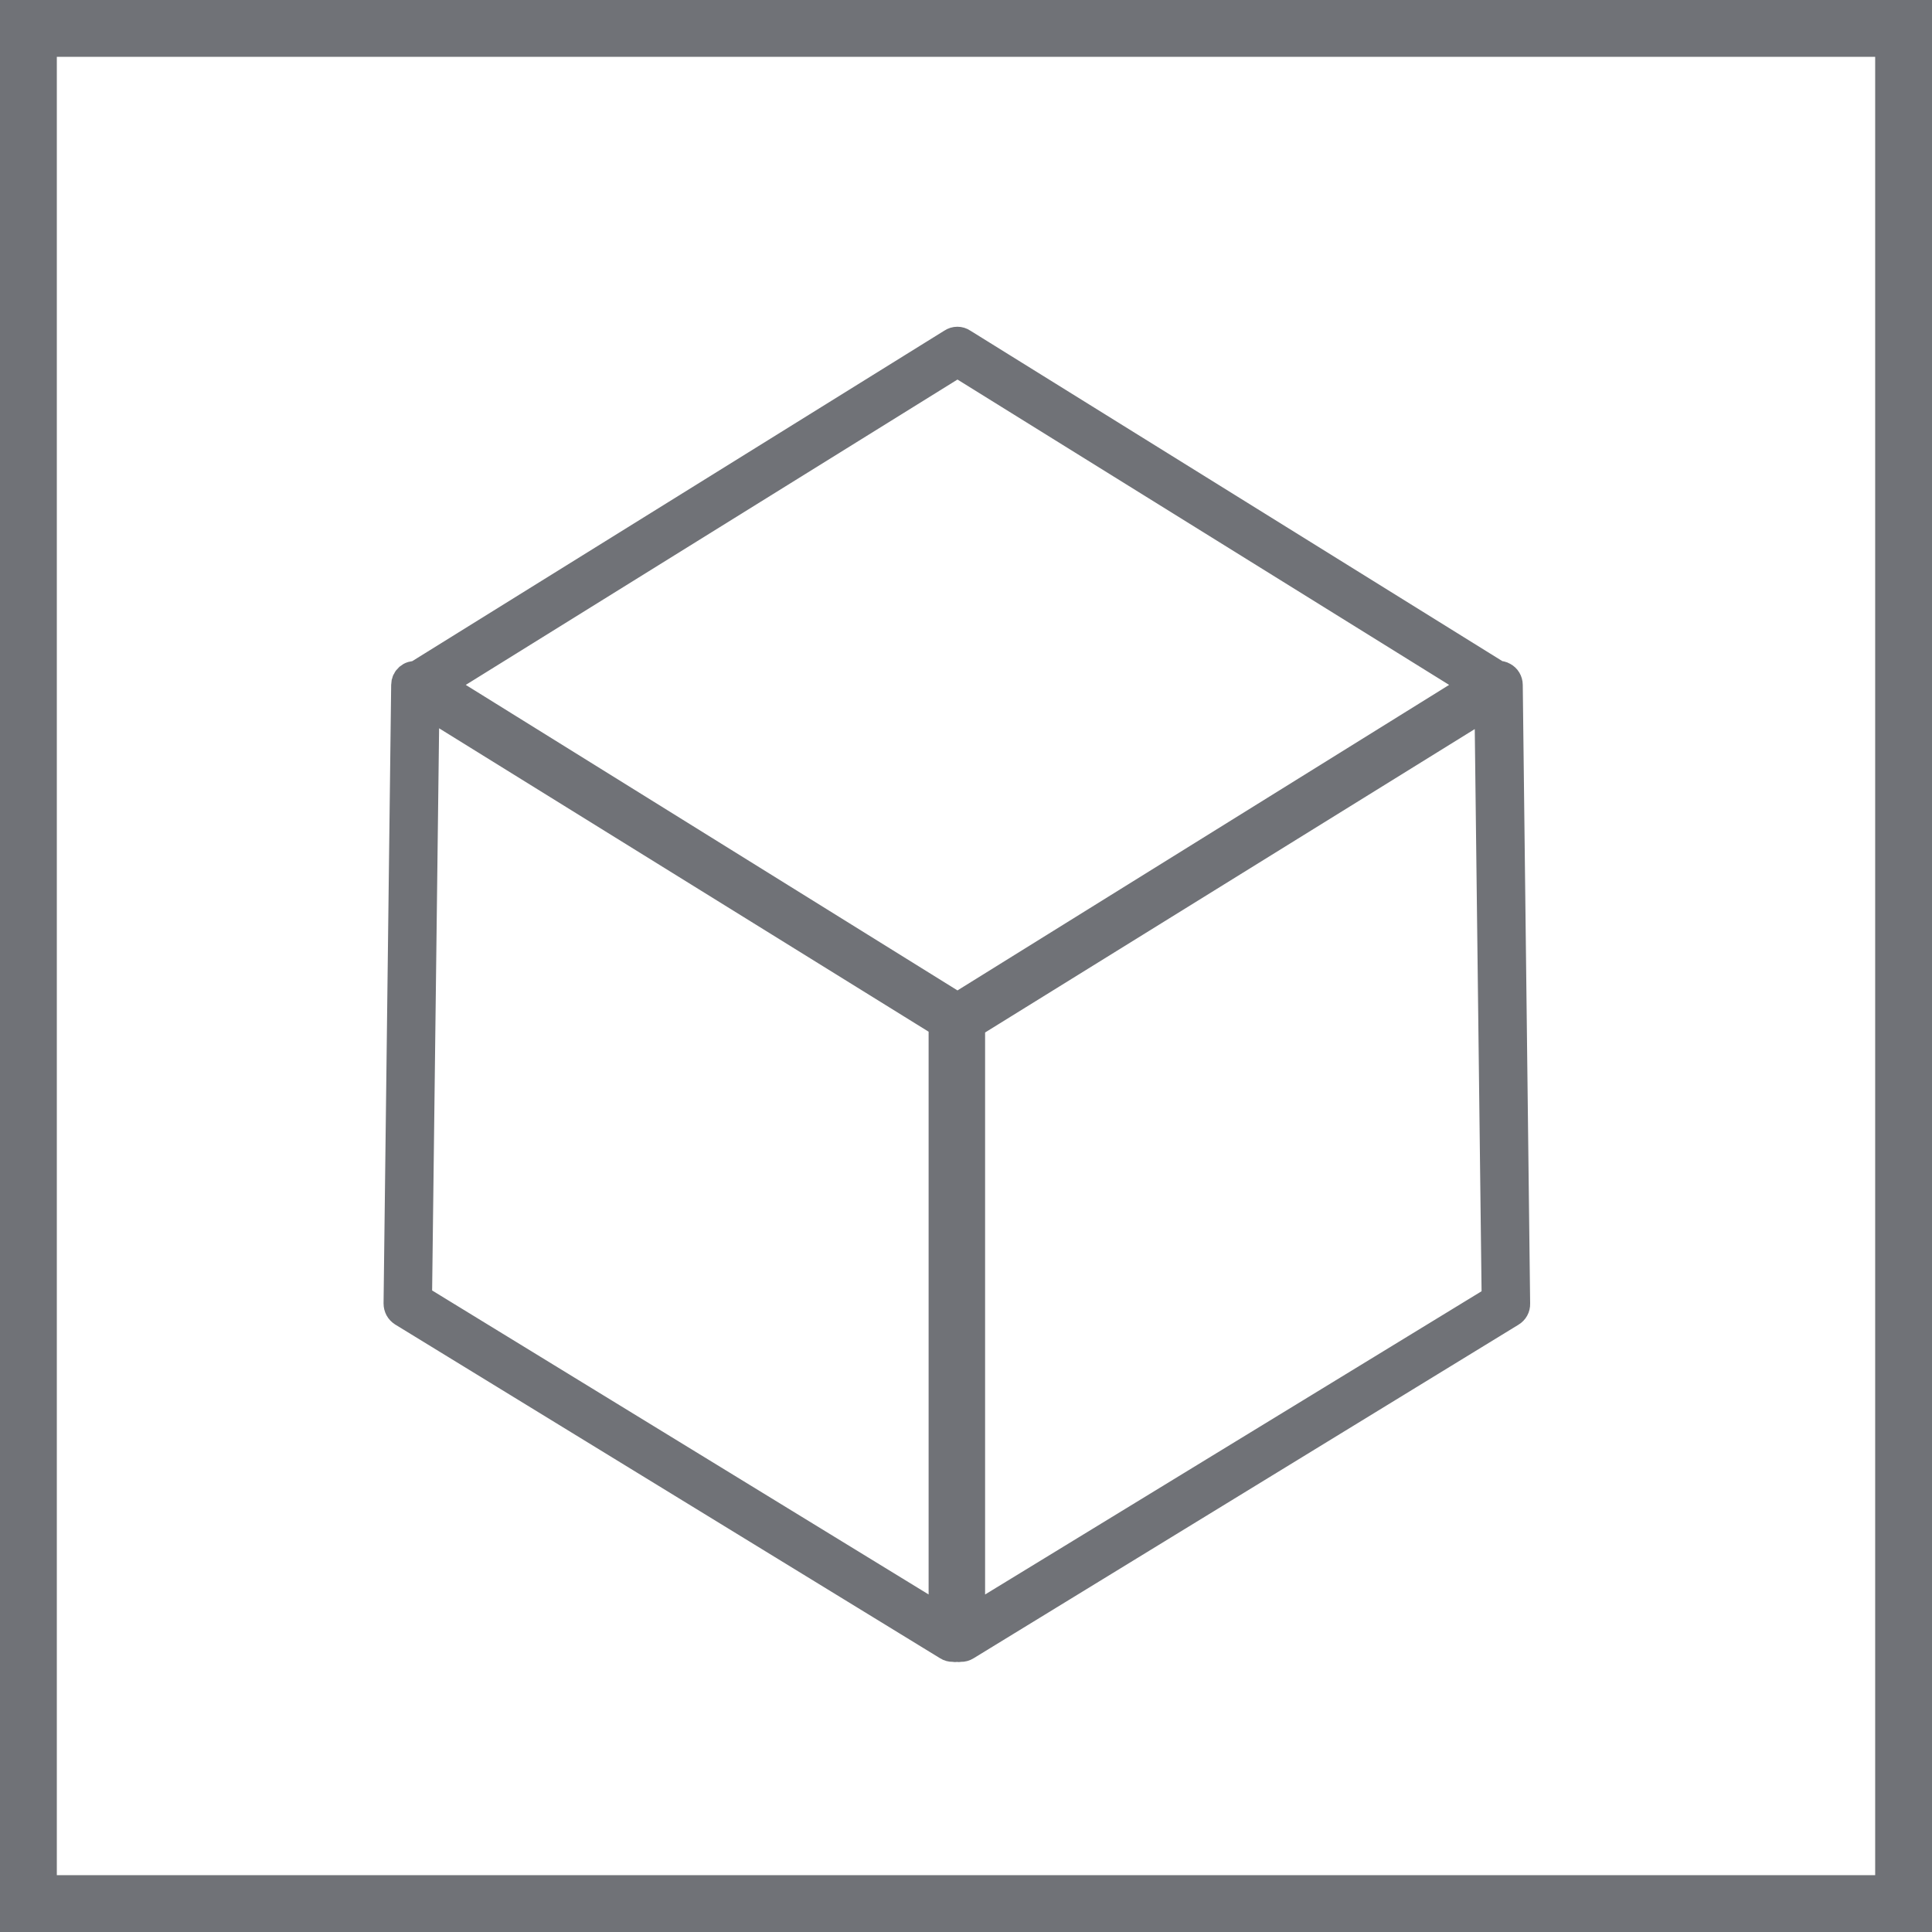 <svg width="34" height="34" viewBox="0 0 34 34" fill="none" xmlns="http://www.w3.org/2000/svg">
<rect x="0.5" y="0.5" width="33" height="33" stroke="#707277"/>
<path d="M26.548 12.053C26.548 12.022 26.539 11.991 26.523 11.964C26.507 11.937 26.484 11.916 26.456 11.901C26.427 11.884 26.394 11.877 26.36 11.88L16.941 6.029C16.914 6.01 16.881 6 16.848 6C16.814 6 16.782 6.01 16.754 6.029L7.328 11.884C7.304 11.88 7.279 11.882 7.256 11.889C7.232 11.896 7.211 11.908 7.192 11.924C7.174 11.94 7.159 11.96 7.149 11.982C7.139 12.004 7.134 12.028 7.134 12.053L7 22.94C7 22.971 7.008 23.002 7.022 23.029C7.037 23.056 7.059 23.079 7.085 23.096L16.677 28.971C16.704 28.988 16.736 28.997 16.768 28.996C16.792 29.001 16.816 29.001 16.839 28.996C16.862 29.001 16.886 29.001 16.91 28.996C16.942 28.997 16.974 28.988 17.001 28.971L26.593 23.099C26.62 23.083 26.642 23.06 26.657 23.033C26.672 23.006 26.679 22.975 26.678 22.944L26.548 12.053ZM16.85 6.385L25.976 12.053L16.85 17.724L7.723 12.053L16.85 6.385ZM16.592 28.506L7.353 22.849L7.483 12.371L16.592 18.017V28.506ZM17.086 28.506V18.031L26.198 12.385L26.325 22.863L17.086 28.506Z" fill="#707277" stroke="#707277" stroke-width="0.5"/>
</svg>
